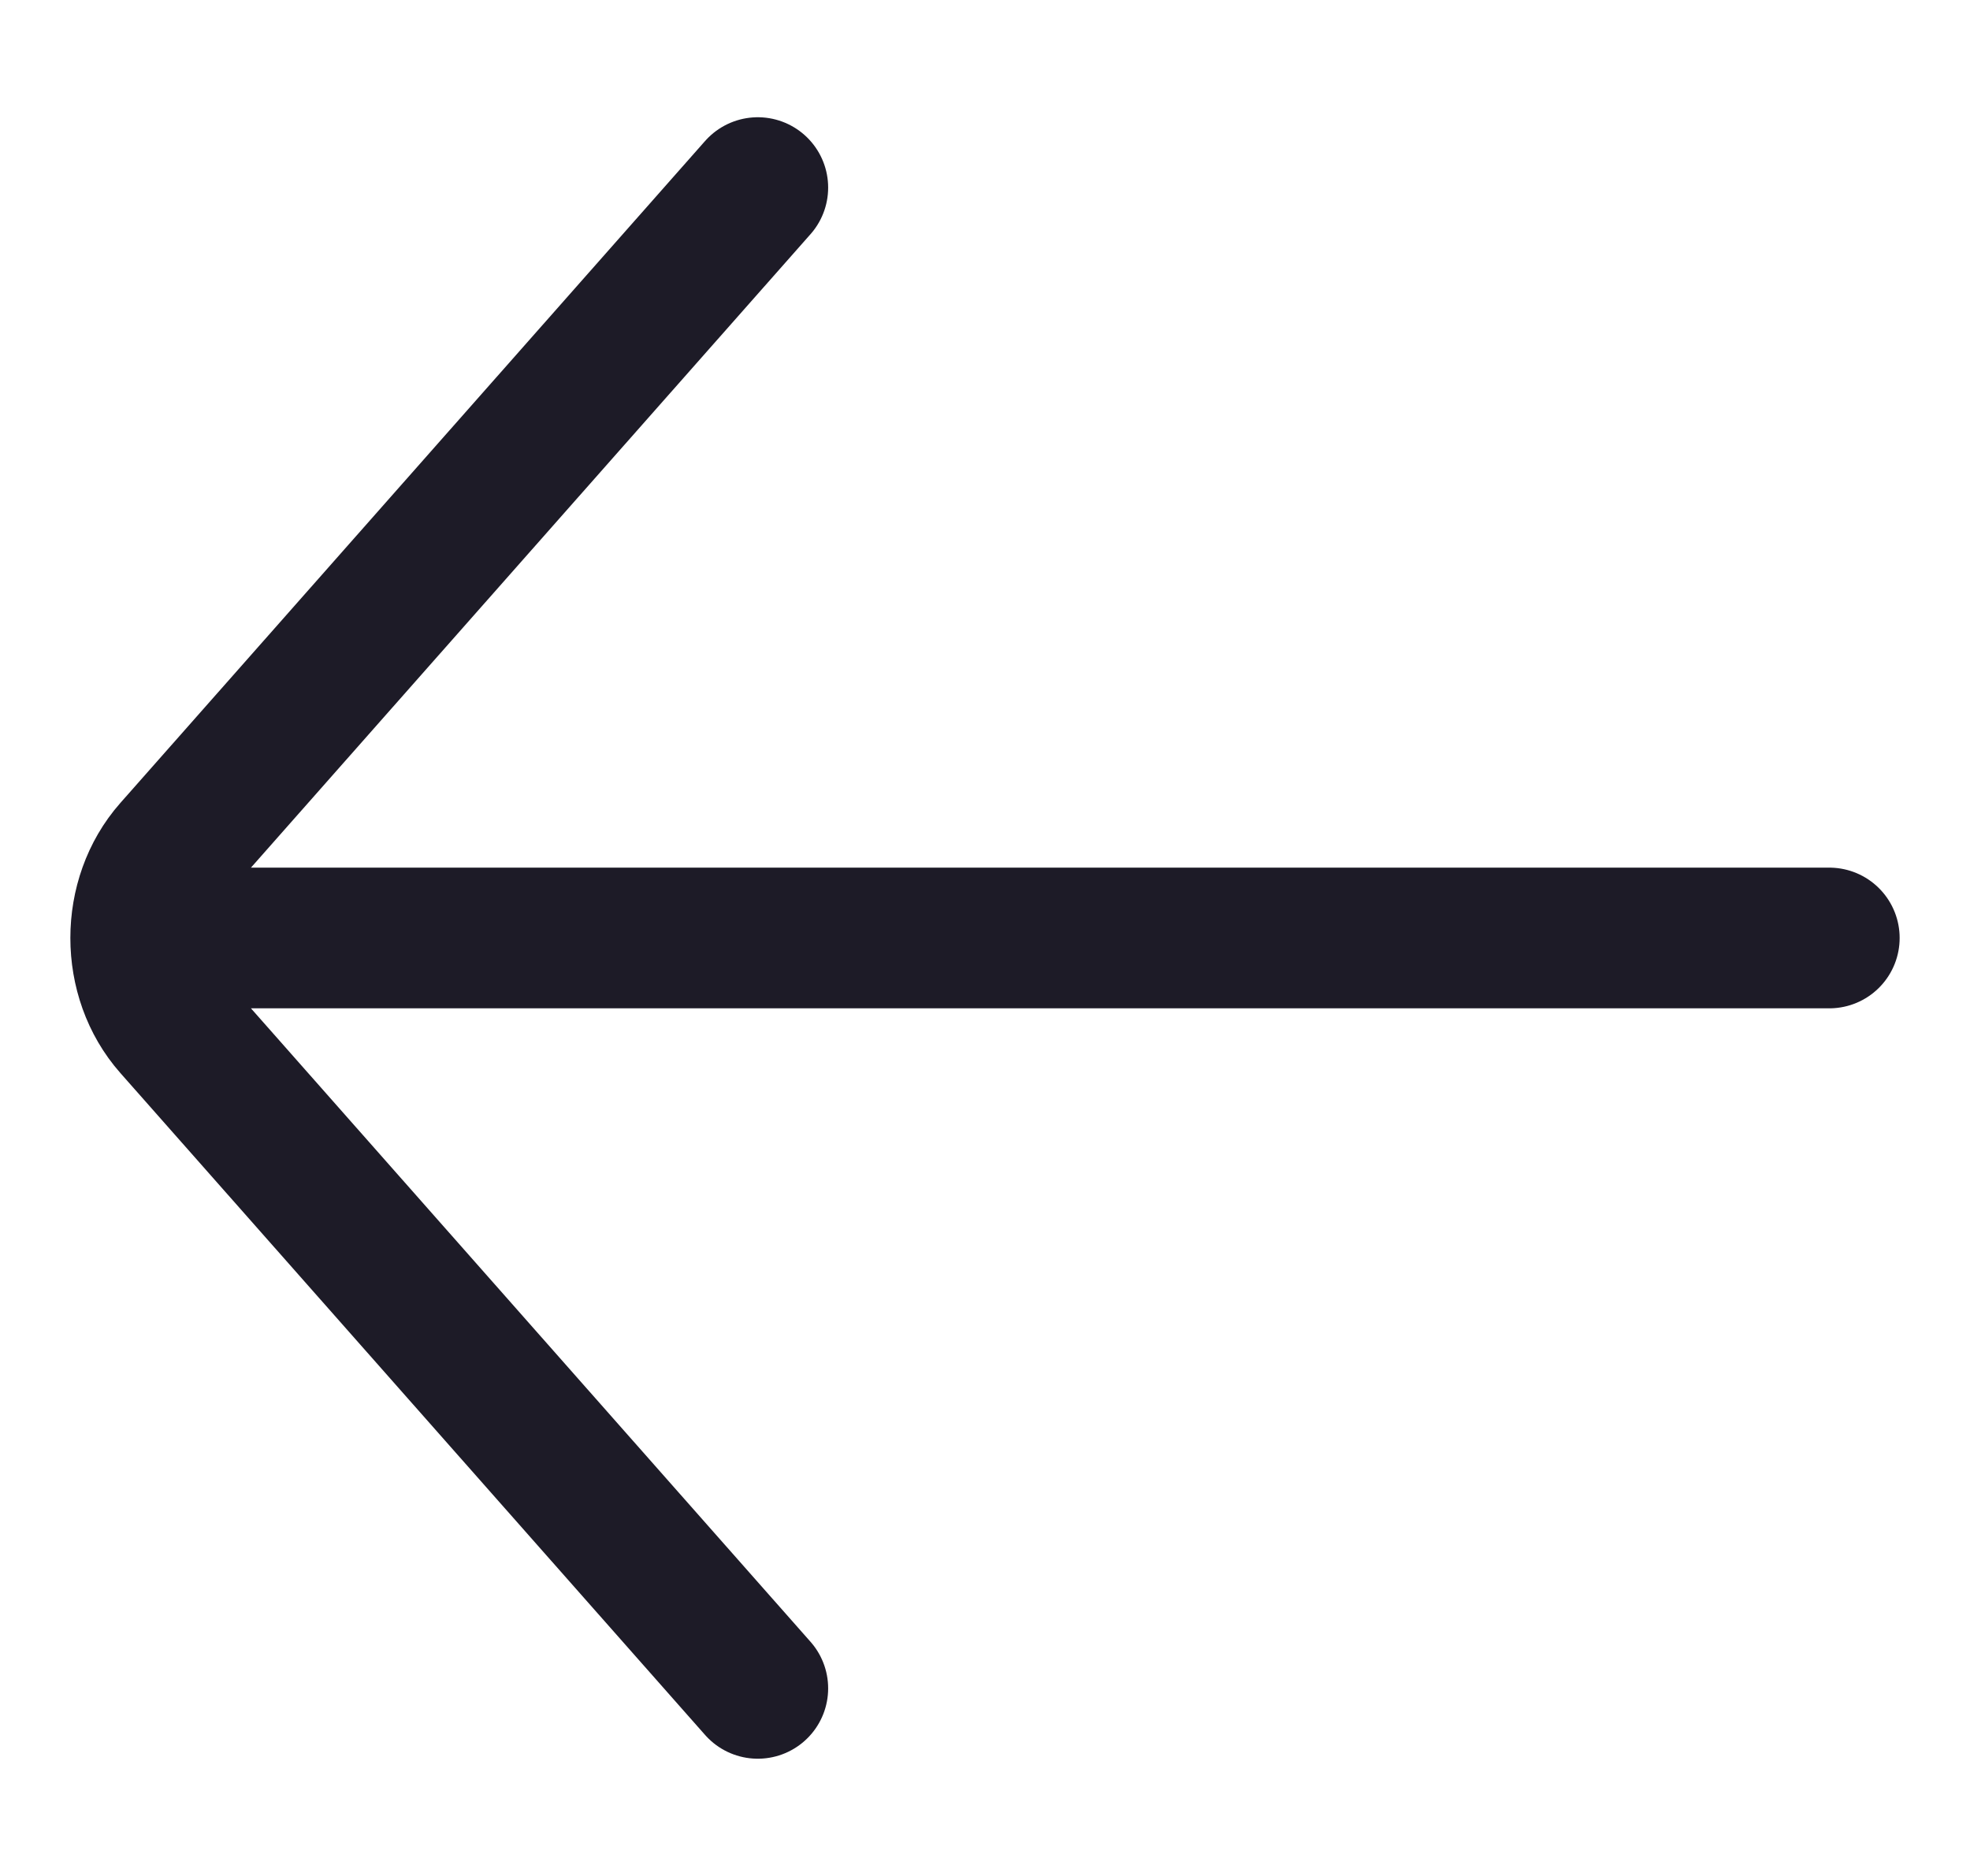 <svg width="21" height="20" viewBox="0 0 21 20" fill="none" xmlns="http://www.w3.org/2000/svg">
<g clip-path="url(#clip0_7_17209)">
<path d="M19.5 10L2.19 10M8.078 18L1.845 10.943C1.385 10.422 1.385 9.578 1.845 9.057L8.078 2" stroke="#1D1B27" stroke-width="1.5" stroke-linecap="round"/>
</g>
<defs>
<clipPath id="clip0_7_17209">
<rect width="20" height="20" fill="white" transform="translate(20.5 20) rotate(-180)"/>
</clipPath>
</defs>
</svg>
